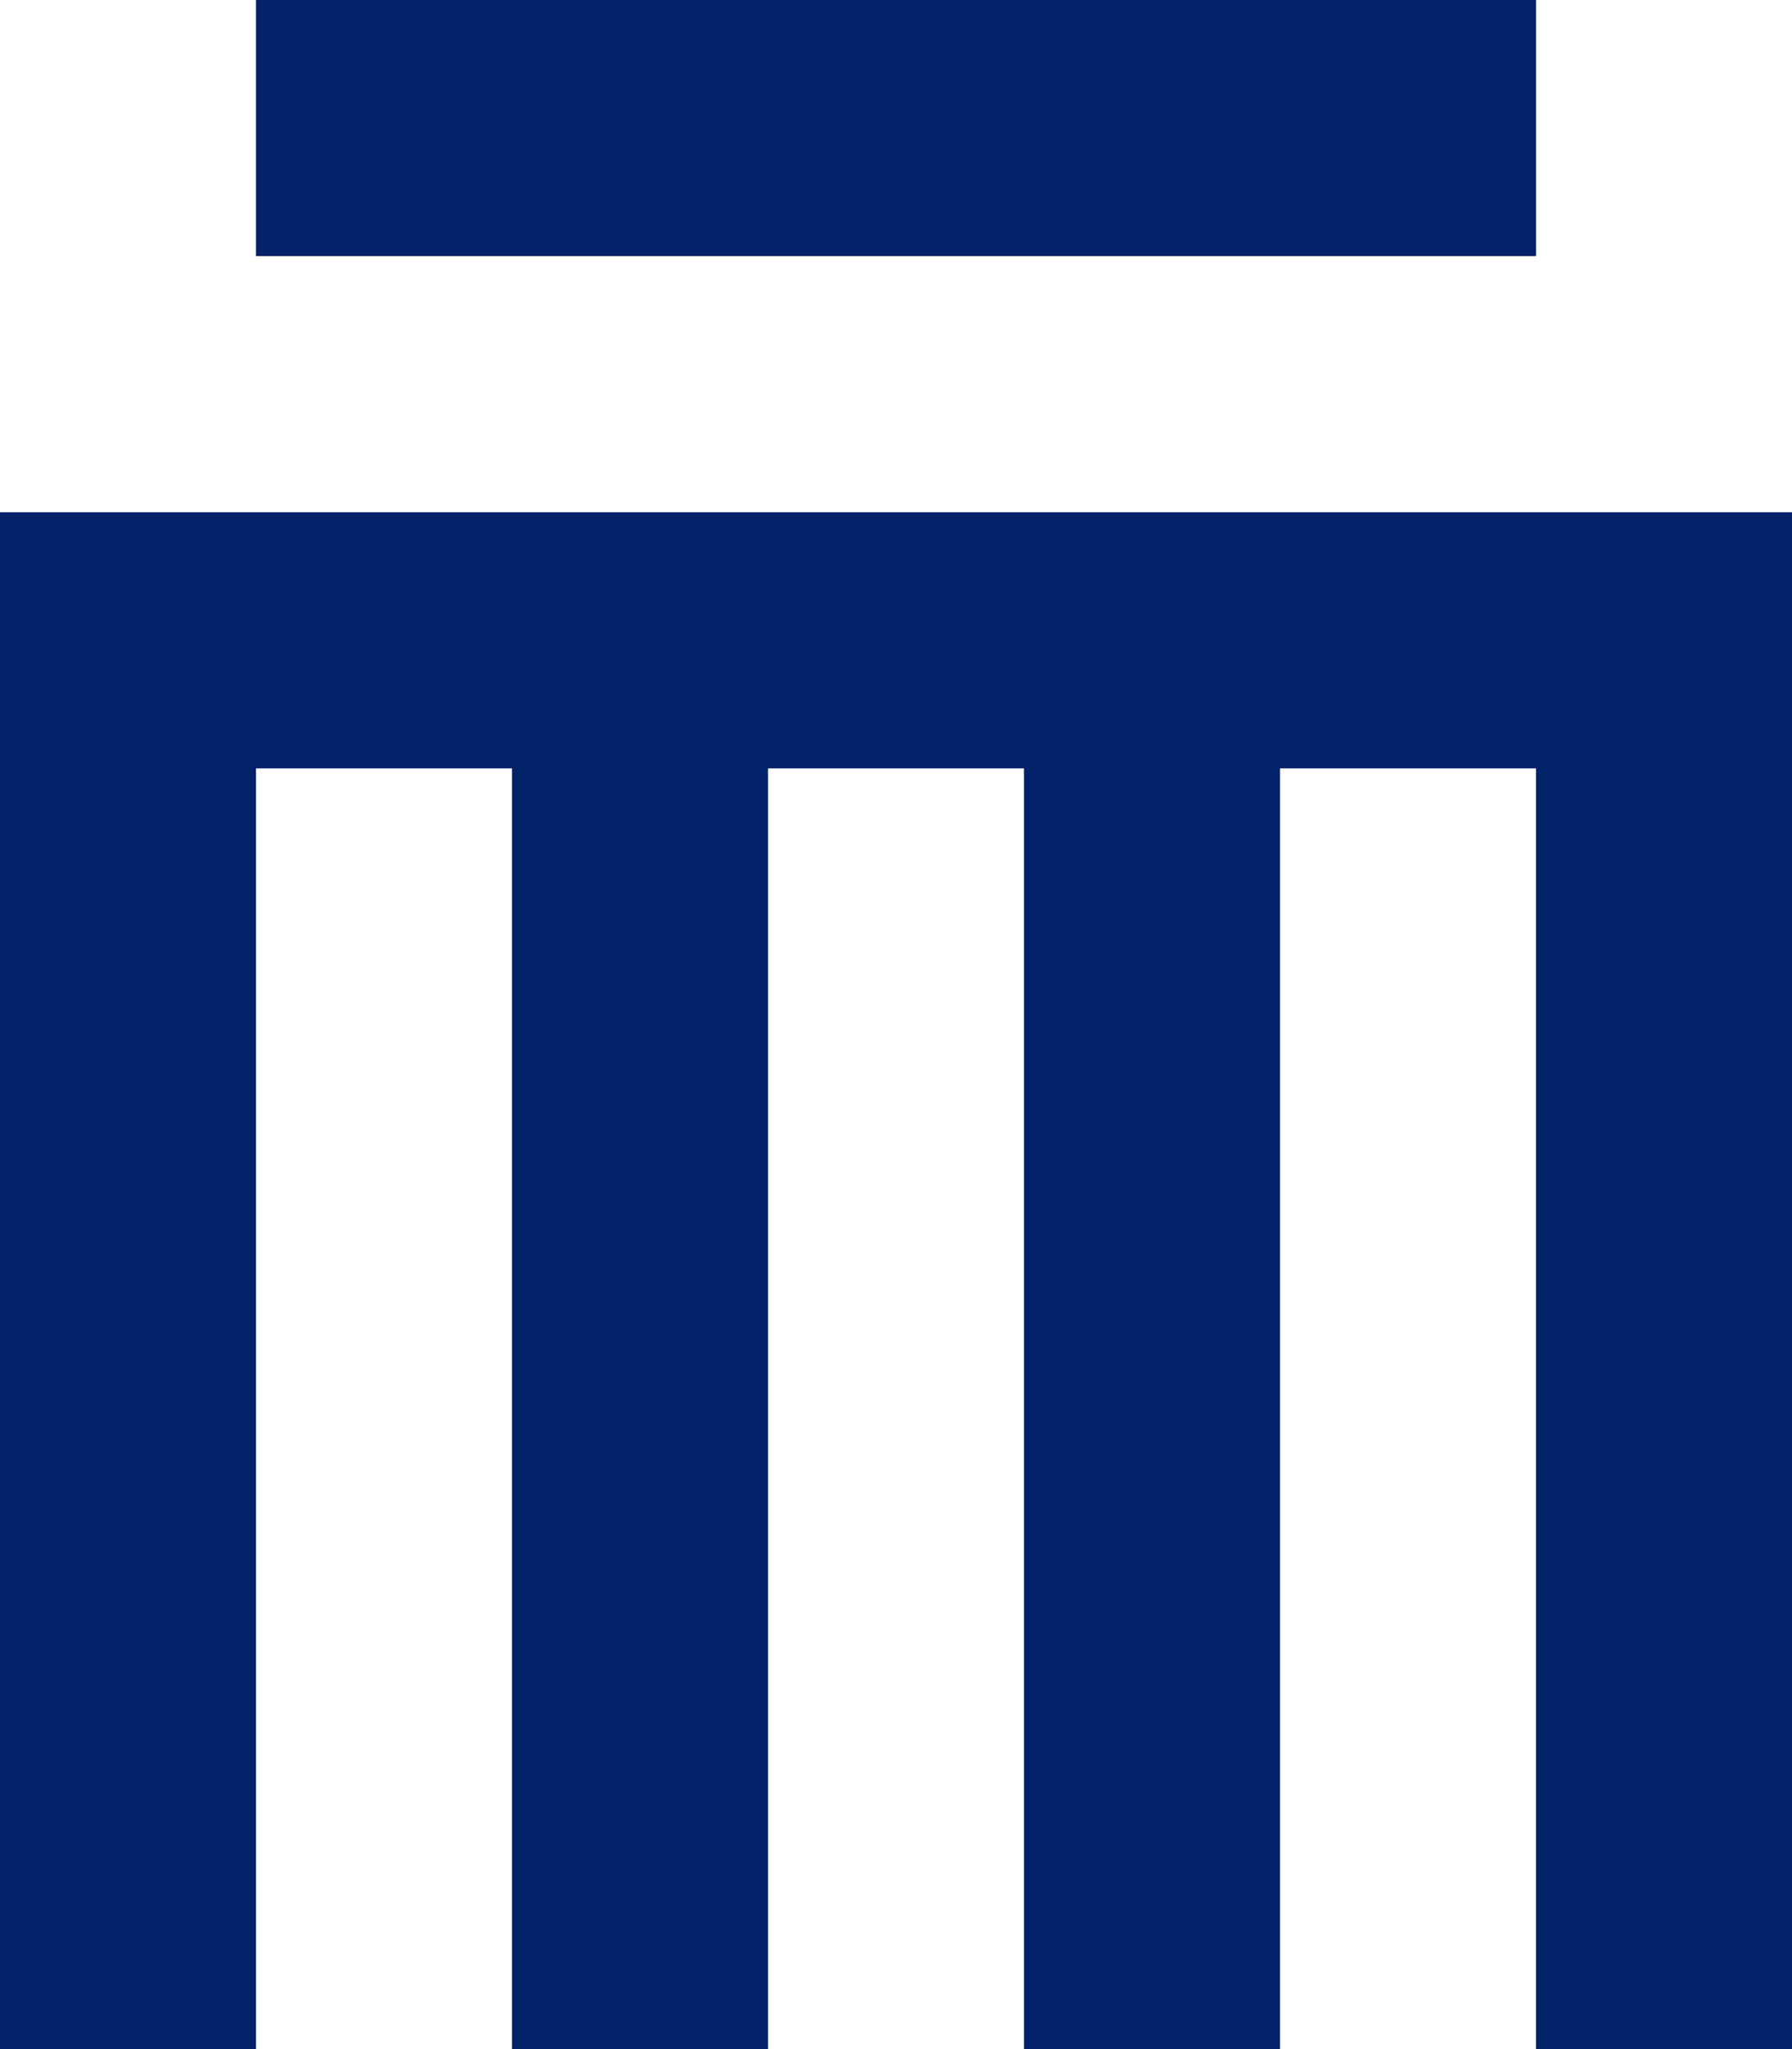 <?xml version="1.0" encoding="UTF-8"?><svg id="Ebene_1" xmlns="http://www.w3.org/2000/svg" viewBox="0 0 14 16"><path d="M12,0H2v2h10V0Z" style="fill:#012169;"/><path d="M0,4h14v12h-2V6h-2v10h-2V6h-2v10h-2V6h-2v10H0V4Z" style="fill:#012169;"/></svg>